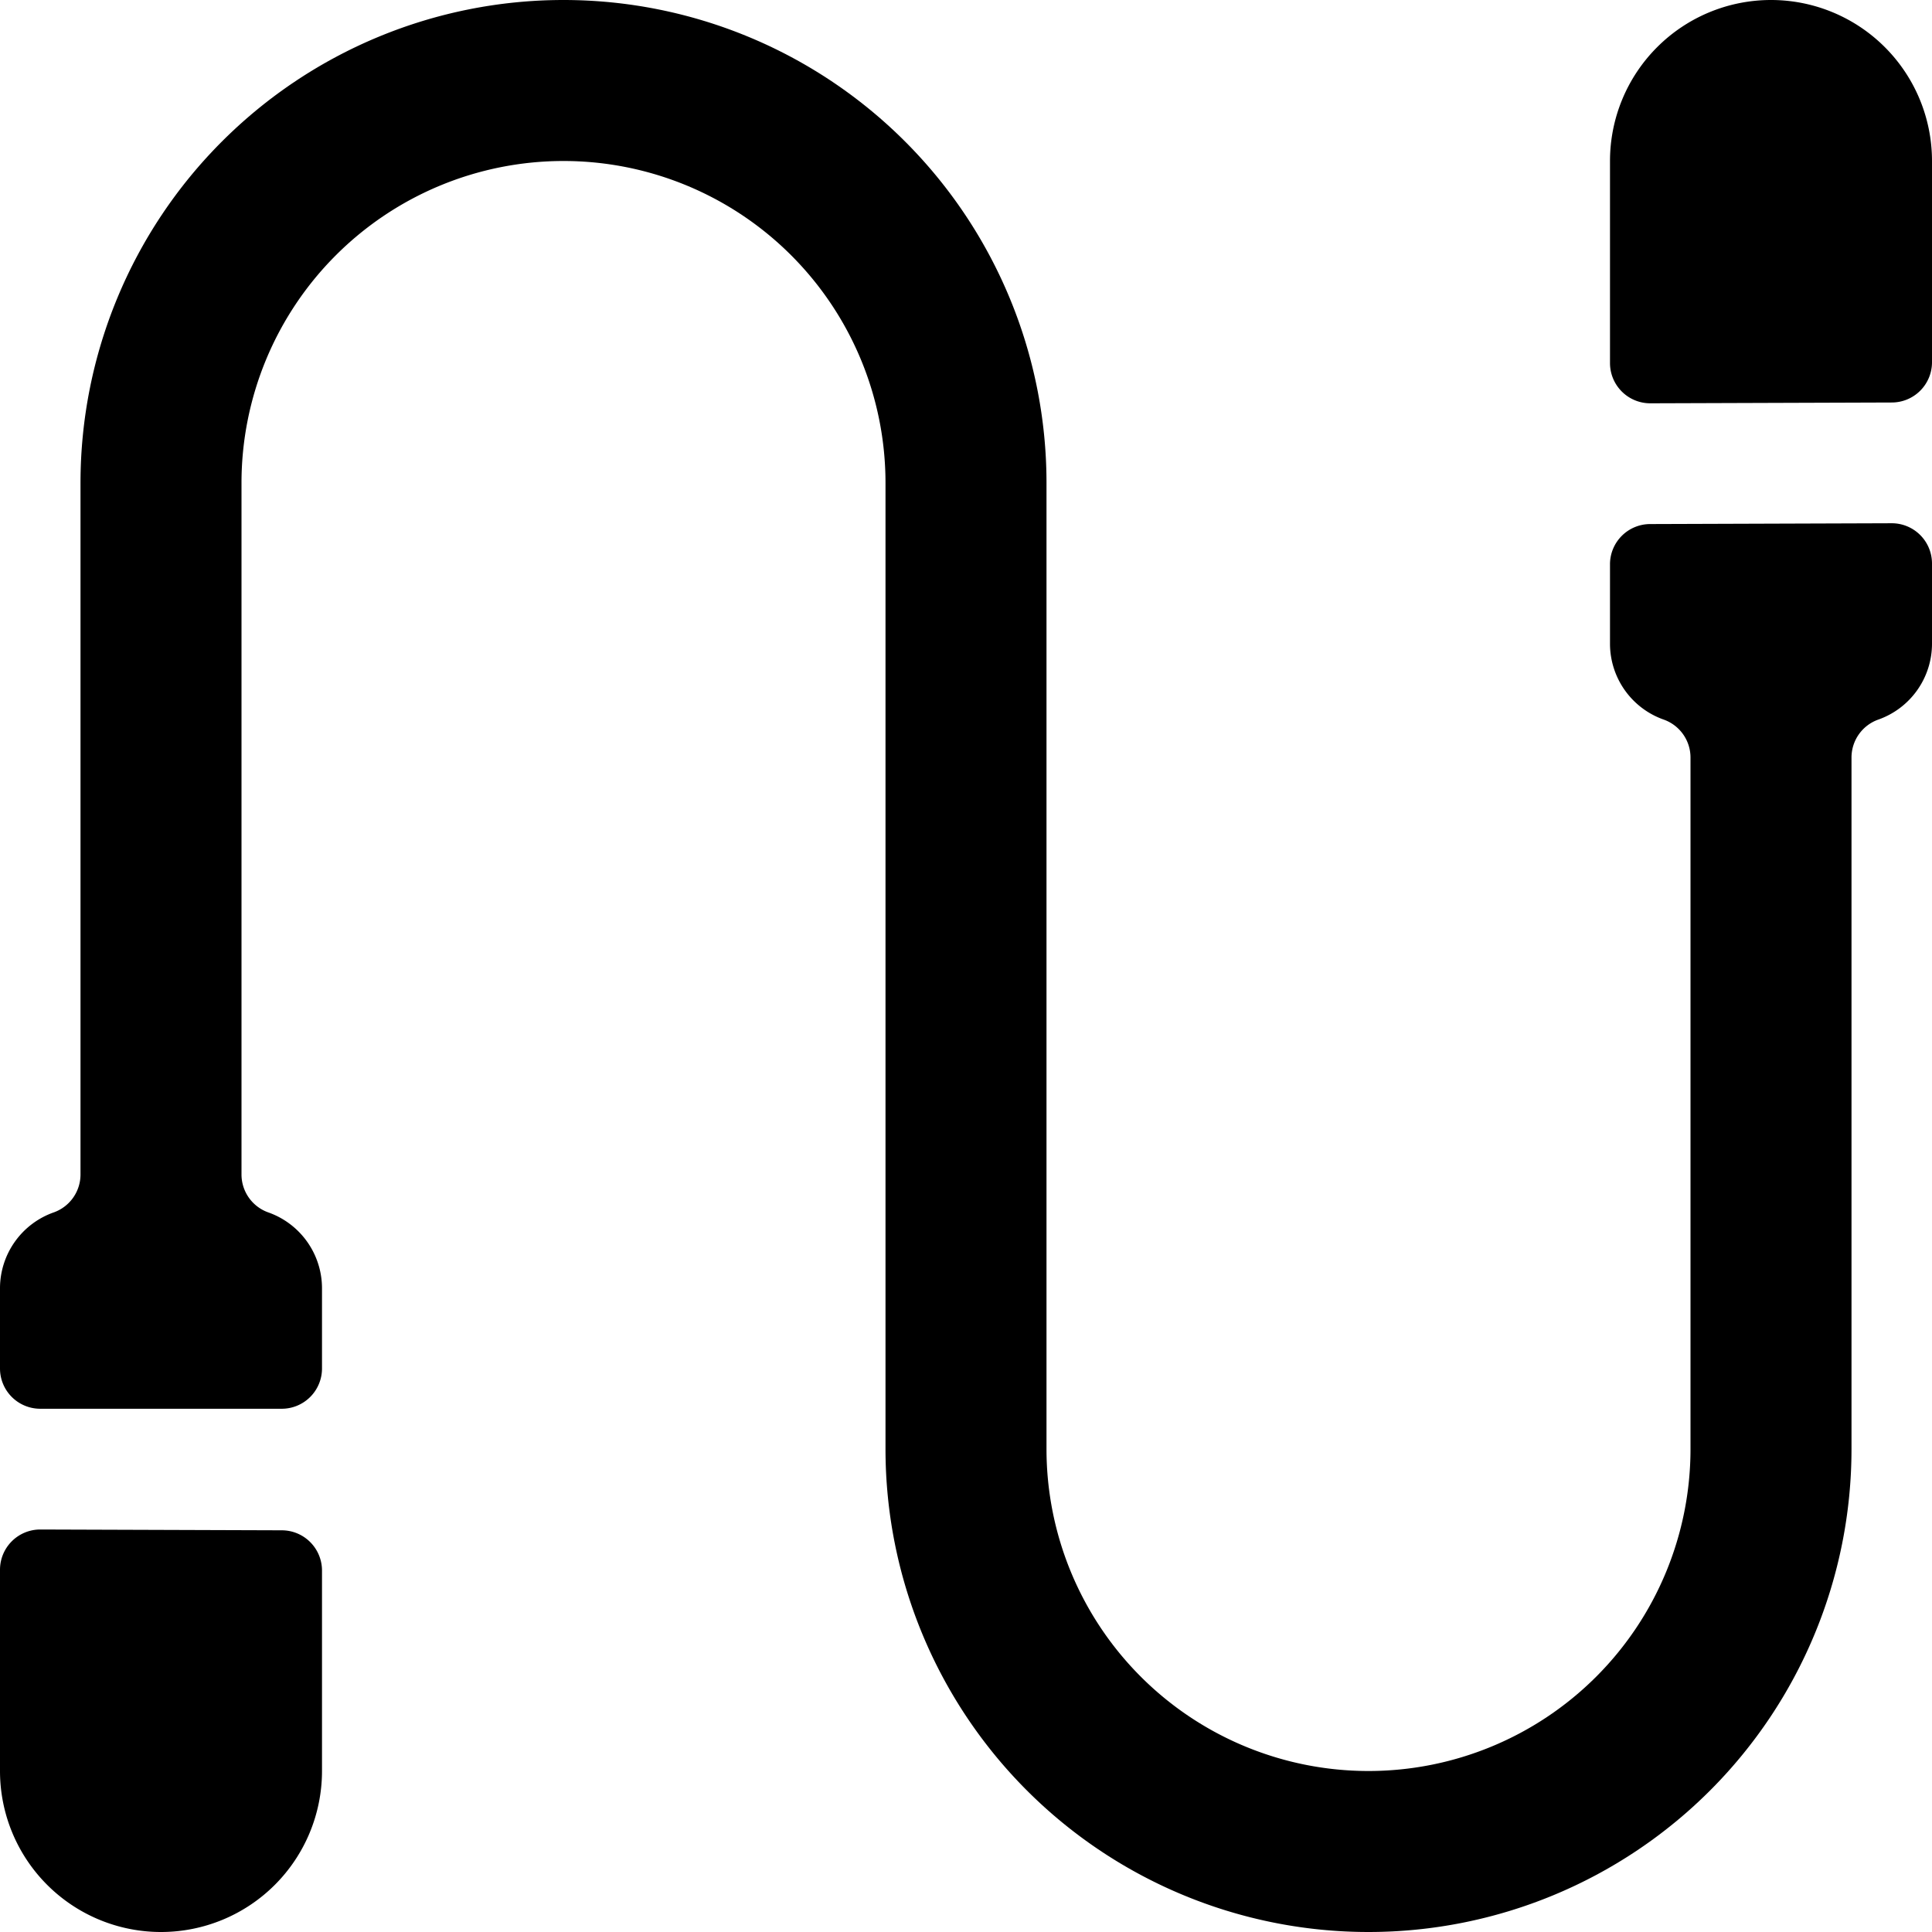 <svg xmlns="http://www.w3.org/2000/svg" viewBox="0 0 24 24"><g><path d="M23.5 5a0.5 0.5 0 0 0 0.5 -0.5V2a2 2 0 0 0 -4 0v2.51a0.5 0.5 0 0 0 0.5 0.5Z" fill="#000000" stroke-width="1"></path><path d="M20.5 6.51A0.5 0.5 0 0 0 20 7v1a1 1 0 0 0 0.67 0.94 0.5 0.5 0 0 1 0.33 0.47V18a4 4 0 0 1 -8 0V6A6 6 0 0 0 1 6v8.59a0.5 0.5 0 0 1 -0.33 0.47A1 1 0 0 0 0 16v1a0.5 0.5 0 0 0 0.5 0.5h3A0.5 0.5 0 0 0 4 17v-1a1 1 0 0 0 -0.67 -0.94 0.5 0.5 0 0 1 -0.33 -0.47V6a4 4 0 0 1 8 0v12a6 6 0 0 0 12 0V9.41a0.5 0.5 0 0 1 0.33 -0.47A1 1 0 0 0 24 8V7a0.5 0.5 0 0 0 -0.5 -0.5Z" fill="#000000" stroke-width="1"></path><path d="M0.5 19a0.5 0.5 0 0 0 -0.5 0.5V22a2 2 0 0 0 4 0v-2.49a0.5 0.5 0 0 0 -0.5 -0.5Z" fill="#000000" stroke-width="1"></path></g></svg>